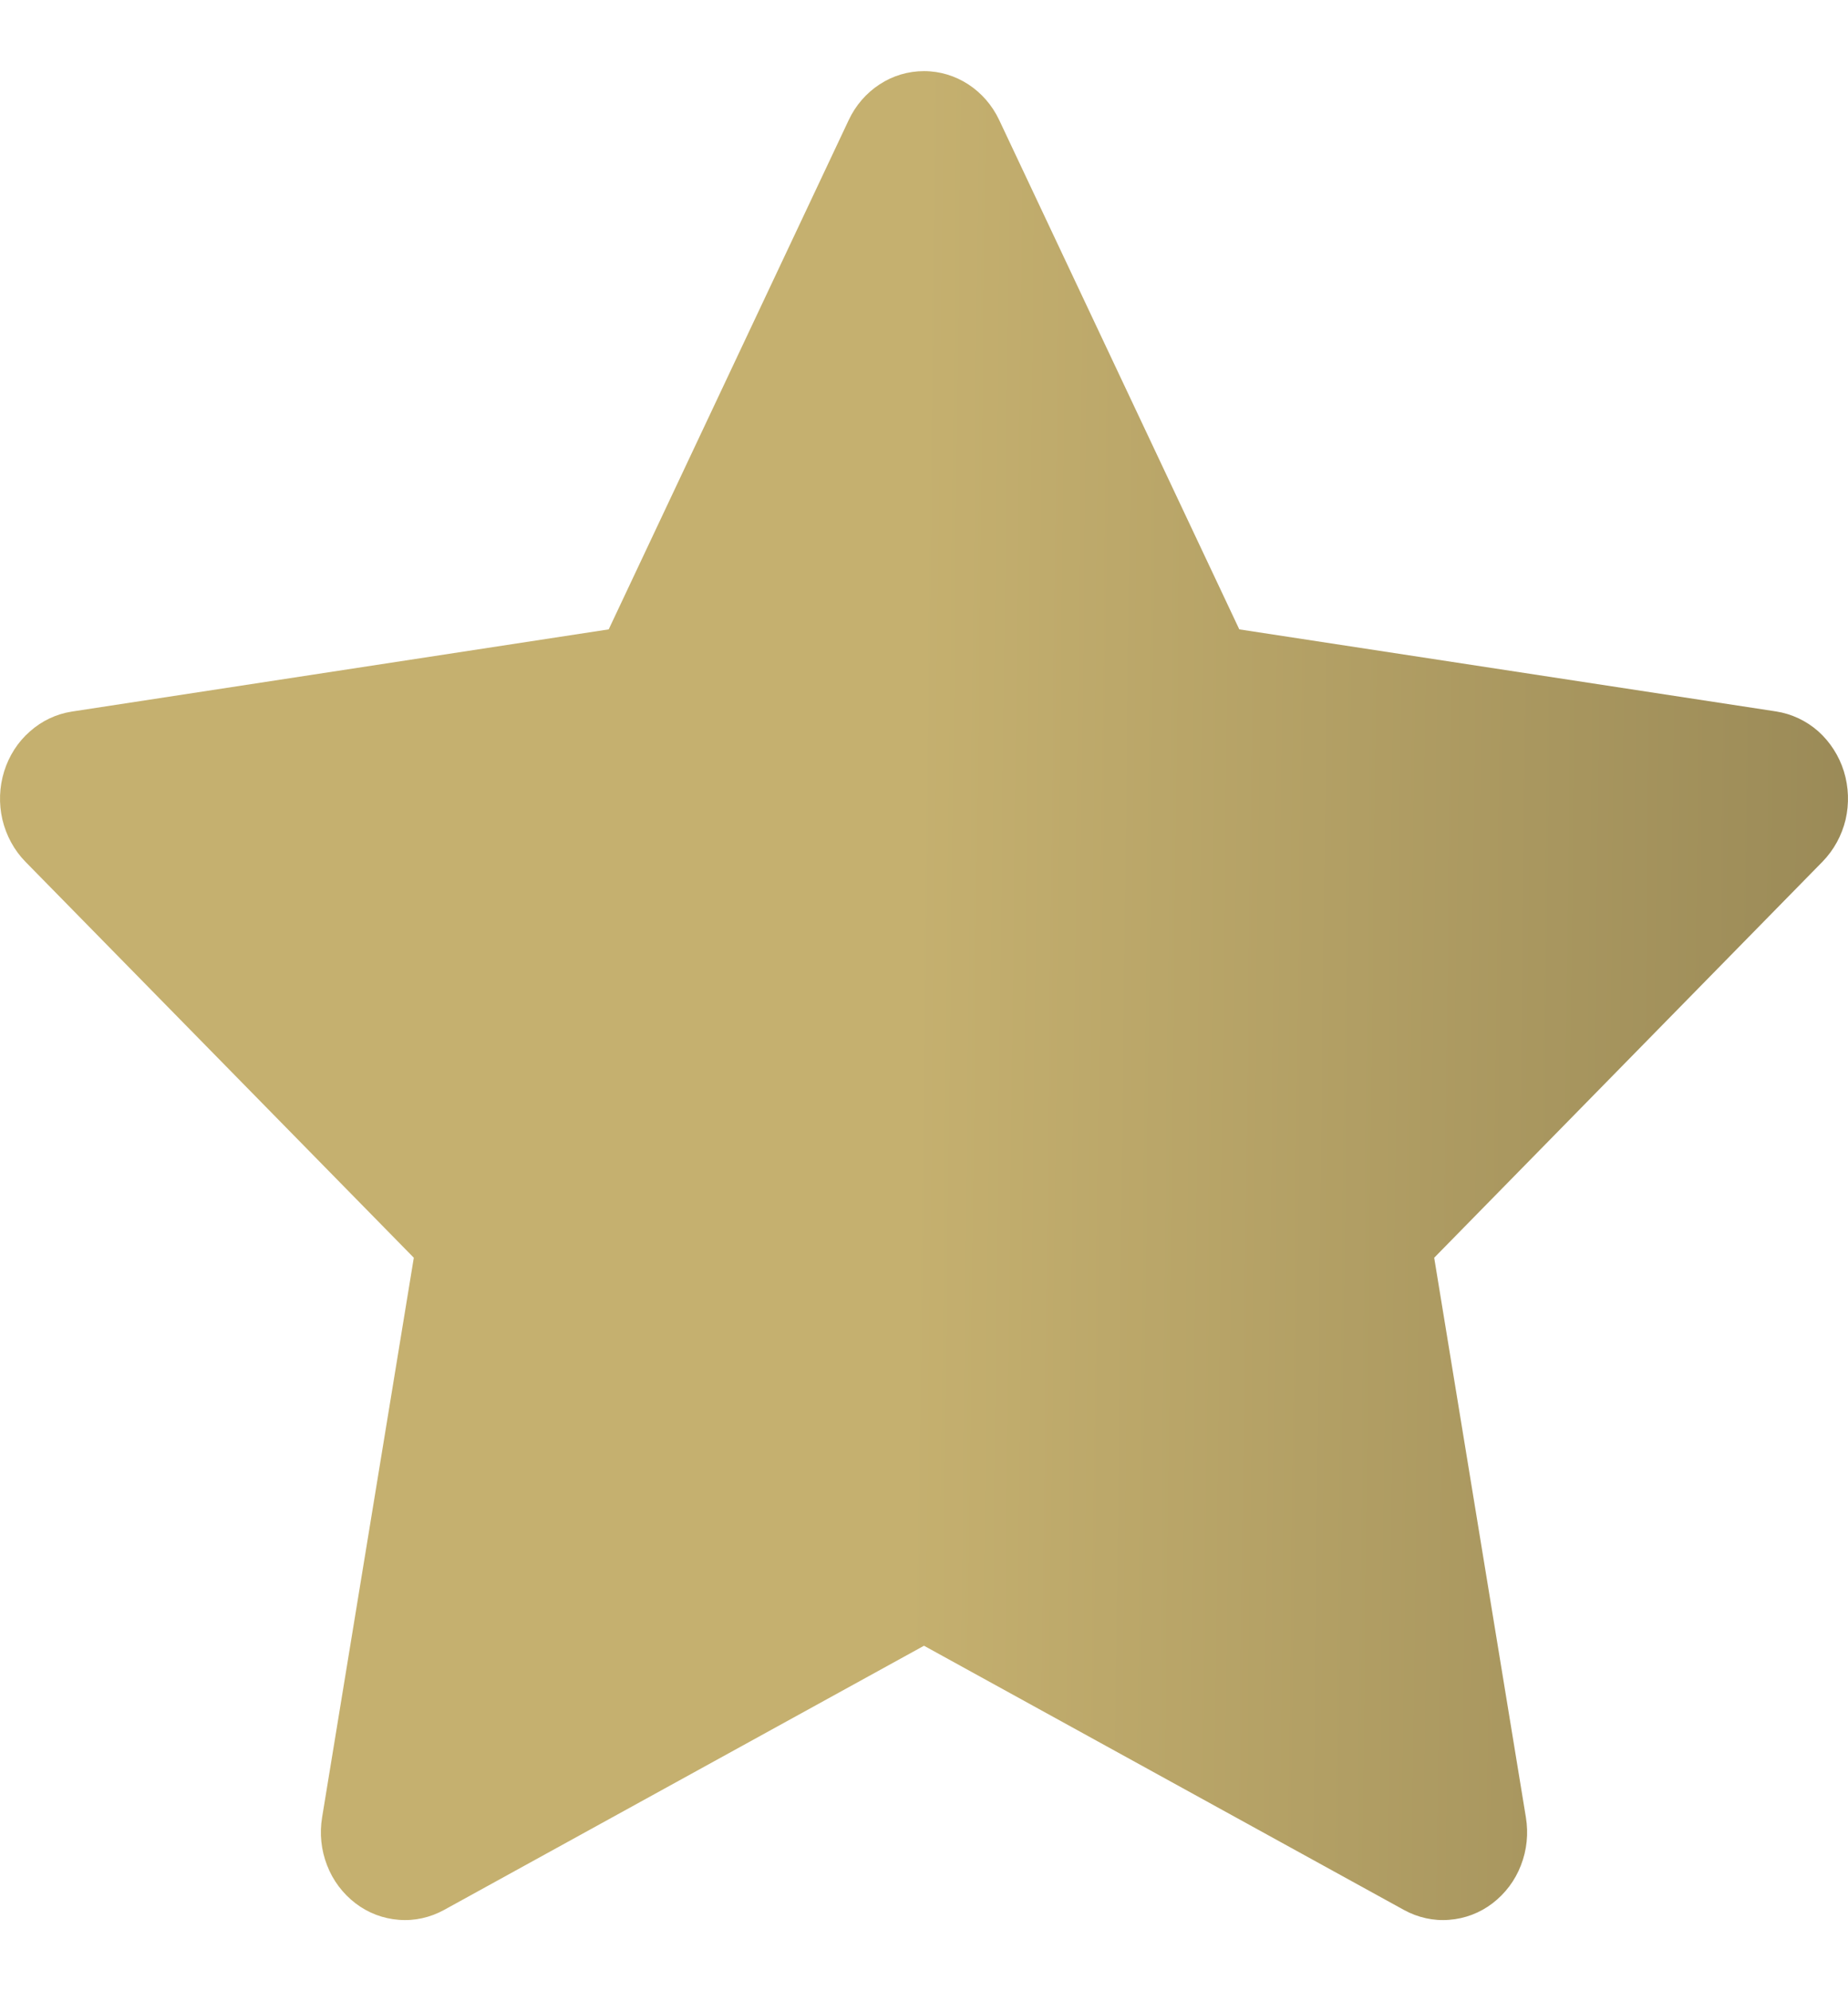<svg width="13" height="14" viewBox="0 0 13 14" fill="none" xmlns="http://www.w3.org/2000/svg">
<path fill-rule="evenodd" clip-rule="evenodd" d="M6.5 0.5C6.725 0.5 6.93 0.634 7.029 0.844L8.718 4.425L12.494 5.002C12.603 5.019 12.706 5.067 12.79 5.141C12.874 5.216 12.937 5.314 12.971 5.423C13.005 5.533 13.009 5.651 12.983 5.763C12.956 5.875 12.9 5.977 12.821 6.058L10.089 8.843L10.734 12.777C10.753 12.891 10.741 13.008 10.699 13.115C10.658 13.222 10.588 13.314 10.499 13.382C10.41 13.45 10.304 13.49 10.194 13.498C10.084 13.507 9.974 13.482 9.877 13.429L6.5 11.571L3.123 13.429C3.026 13.482 2.916 13.507 2.806 13.498C2.696 13.49 2.59 13.45 2.501 13.382C2.412 13.314 2.342 13.222 2.301 13.115C2.259 13.008 2.247 12.891 2.266 12.777L2.911 8.843L0.178 6.058C0.099 5.977 0.044 5.875 0.017 5.763C-0.009 5.651 -0.005 5.534 0.029 5.424C0.063 5.315 0.125 5.217 0.21 5.143C0.294 5.068 0.396 5.02 0.505 5.003L4.282 4.425L5.97 0.845C6.018 0.742 6.094 0.654 6.188 0.593C6.281 0.532 6.389 0.5 6.5 0.5Z" fill="url(#paint0_linear_804_4351)"/>
<defs>
<linearGradient id="paint0_linear_804_4351" x1="6.5" y1="0.5" x2="22.396" y2="0.685" gradientUnits="userSpaceOnUse">
<stop stop-color="#C5B06F"/>
<stop offset="1" stop-color="#5F5536"/>
</linearGradient>
</defs>
</svg>
